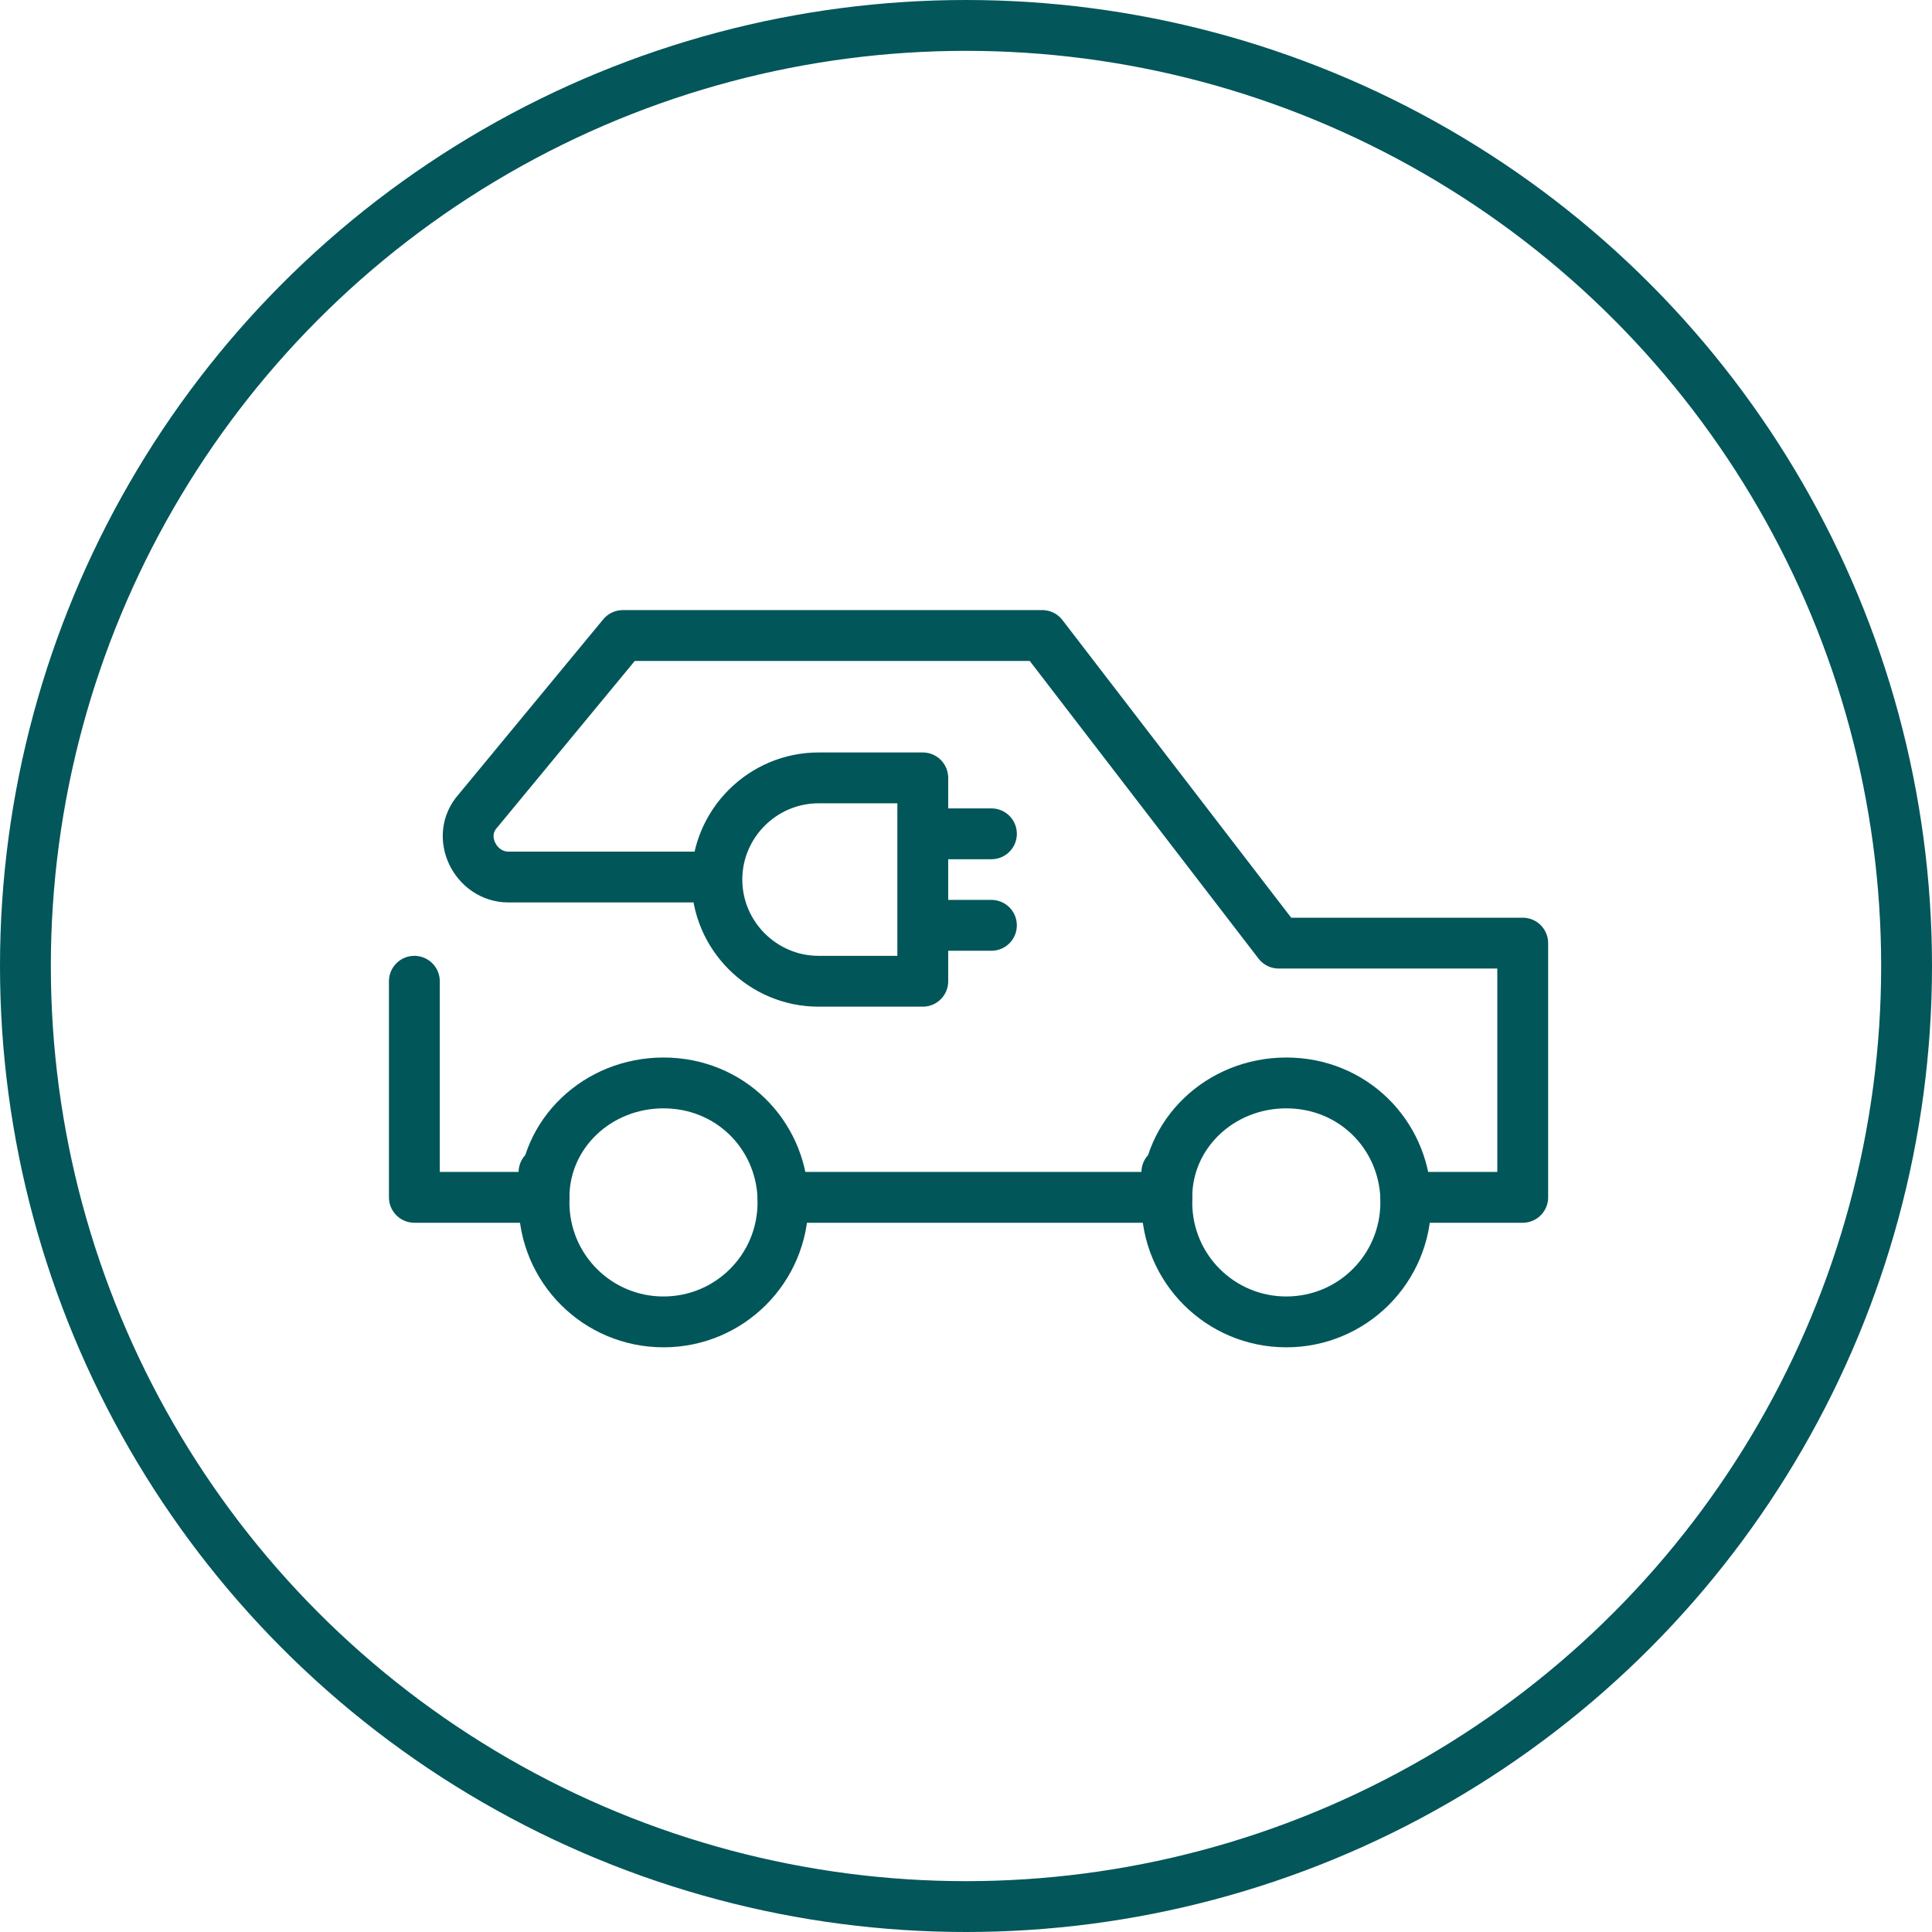 <?xml version="1.0" encoding="UTF-8"?>
<svg id="Layer_1" data-name="Layer 1" xmlns="http://www.w3.org/2000/svg" version="1.1" viewBox="0 0 76 76">
  <defs>
    <style>
      .cls-1 {
        stroke: #01565a;
        stroke-linecap: round;
        stroke-linejoin: round;
      }

      .cls-1, .cls-2 {
        fill: none;
        stroke-width: 2px;
      }

      .cls-2 {
        stroke: #03565a;
      }
    </style>
  </defs>
  <g id="Group_91" data-name="Group 91">
    <g id="Ellipse_5" data-name="Ellipse 5">
      <circle class="cls-2" cx="38" cy="38" r="37"/>
    </g>
  </g>
  <line class="cls-1" x1="45.9" y1="47.1" x2="30.8" y2="47.1"/>
  <path class="cls-1" d="M28.1,34.5h-8.1c-1.3,0-2.1-1.6-1.2-2.6l5.7-6.9h16.5l9.3,12.1h9.6v10h-4.6"/>
  <polyline class="cls-1" points="16.3 38.6 16.3 47.1 21.4 47.1"/>
  <path class="cls-1" d="M30.8,47.3c0,2.6-2.1,4.7-4.7,4.7s-4.7-2.1-4.7-4.7,0-.1,0-.2c0-2.5,2.1-4.5,4.7-4.5s4.6,2,4.7,4.5c0,0,0,.1,0,.2Z"/>
  <path class="cls-1" d="M55.3,47.3c0,2.6-2.1,4.7-4.7,4.7s-4.7-2.1-4.7-4.7,0-.1,0-.2c0-2.5,2.1-4.5,4.7-4.5s4.6,2,4.7,4.5c0,0,0,.1,0,.2Z"/>
  <path class="cls-1" d="M32.2,30.6h4.1v8h-4.1c-2.2,0-4-1.8-4-4h0c0-2.2,1.8-4,4-4Z"/>
  <g>
    <line class="cls-1" x1="39" y1="32.8" x2="36.4" y2="32.8"/>
    <line class="cls-1" x1="39" y1="36.4" x2="36.4" y2="36.4"/>
  </g>
</svg>
